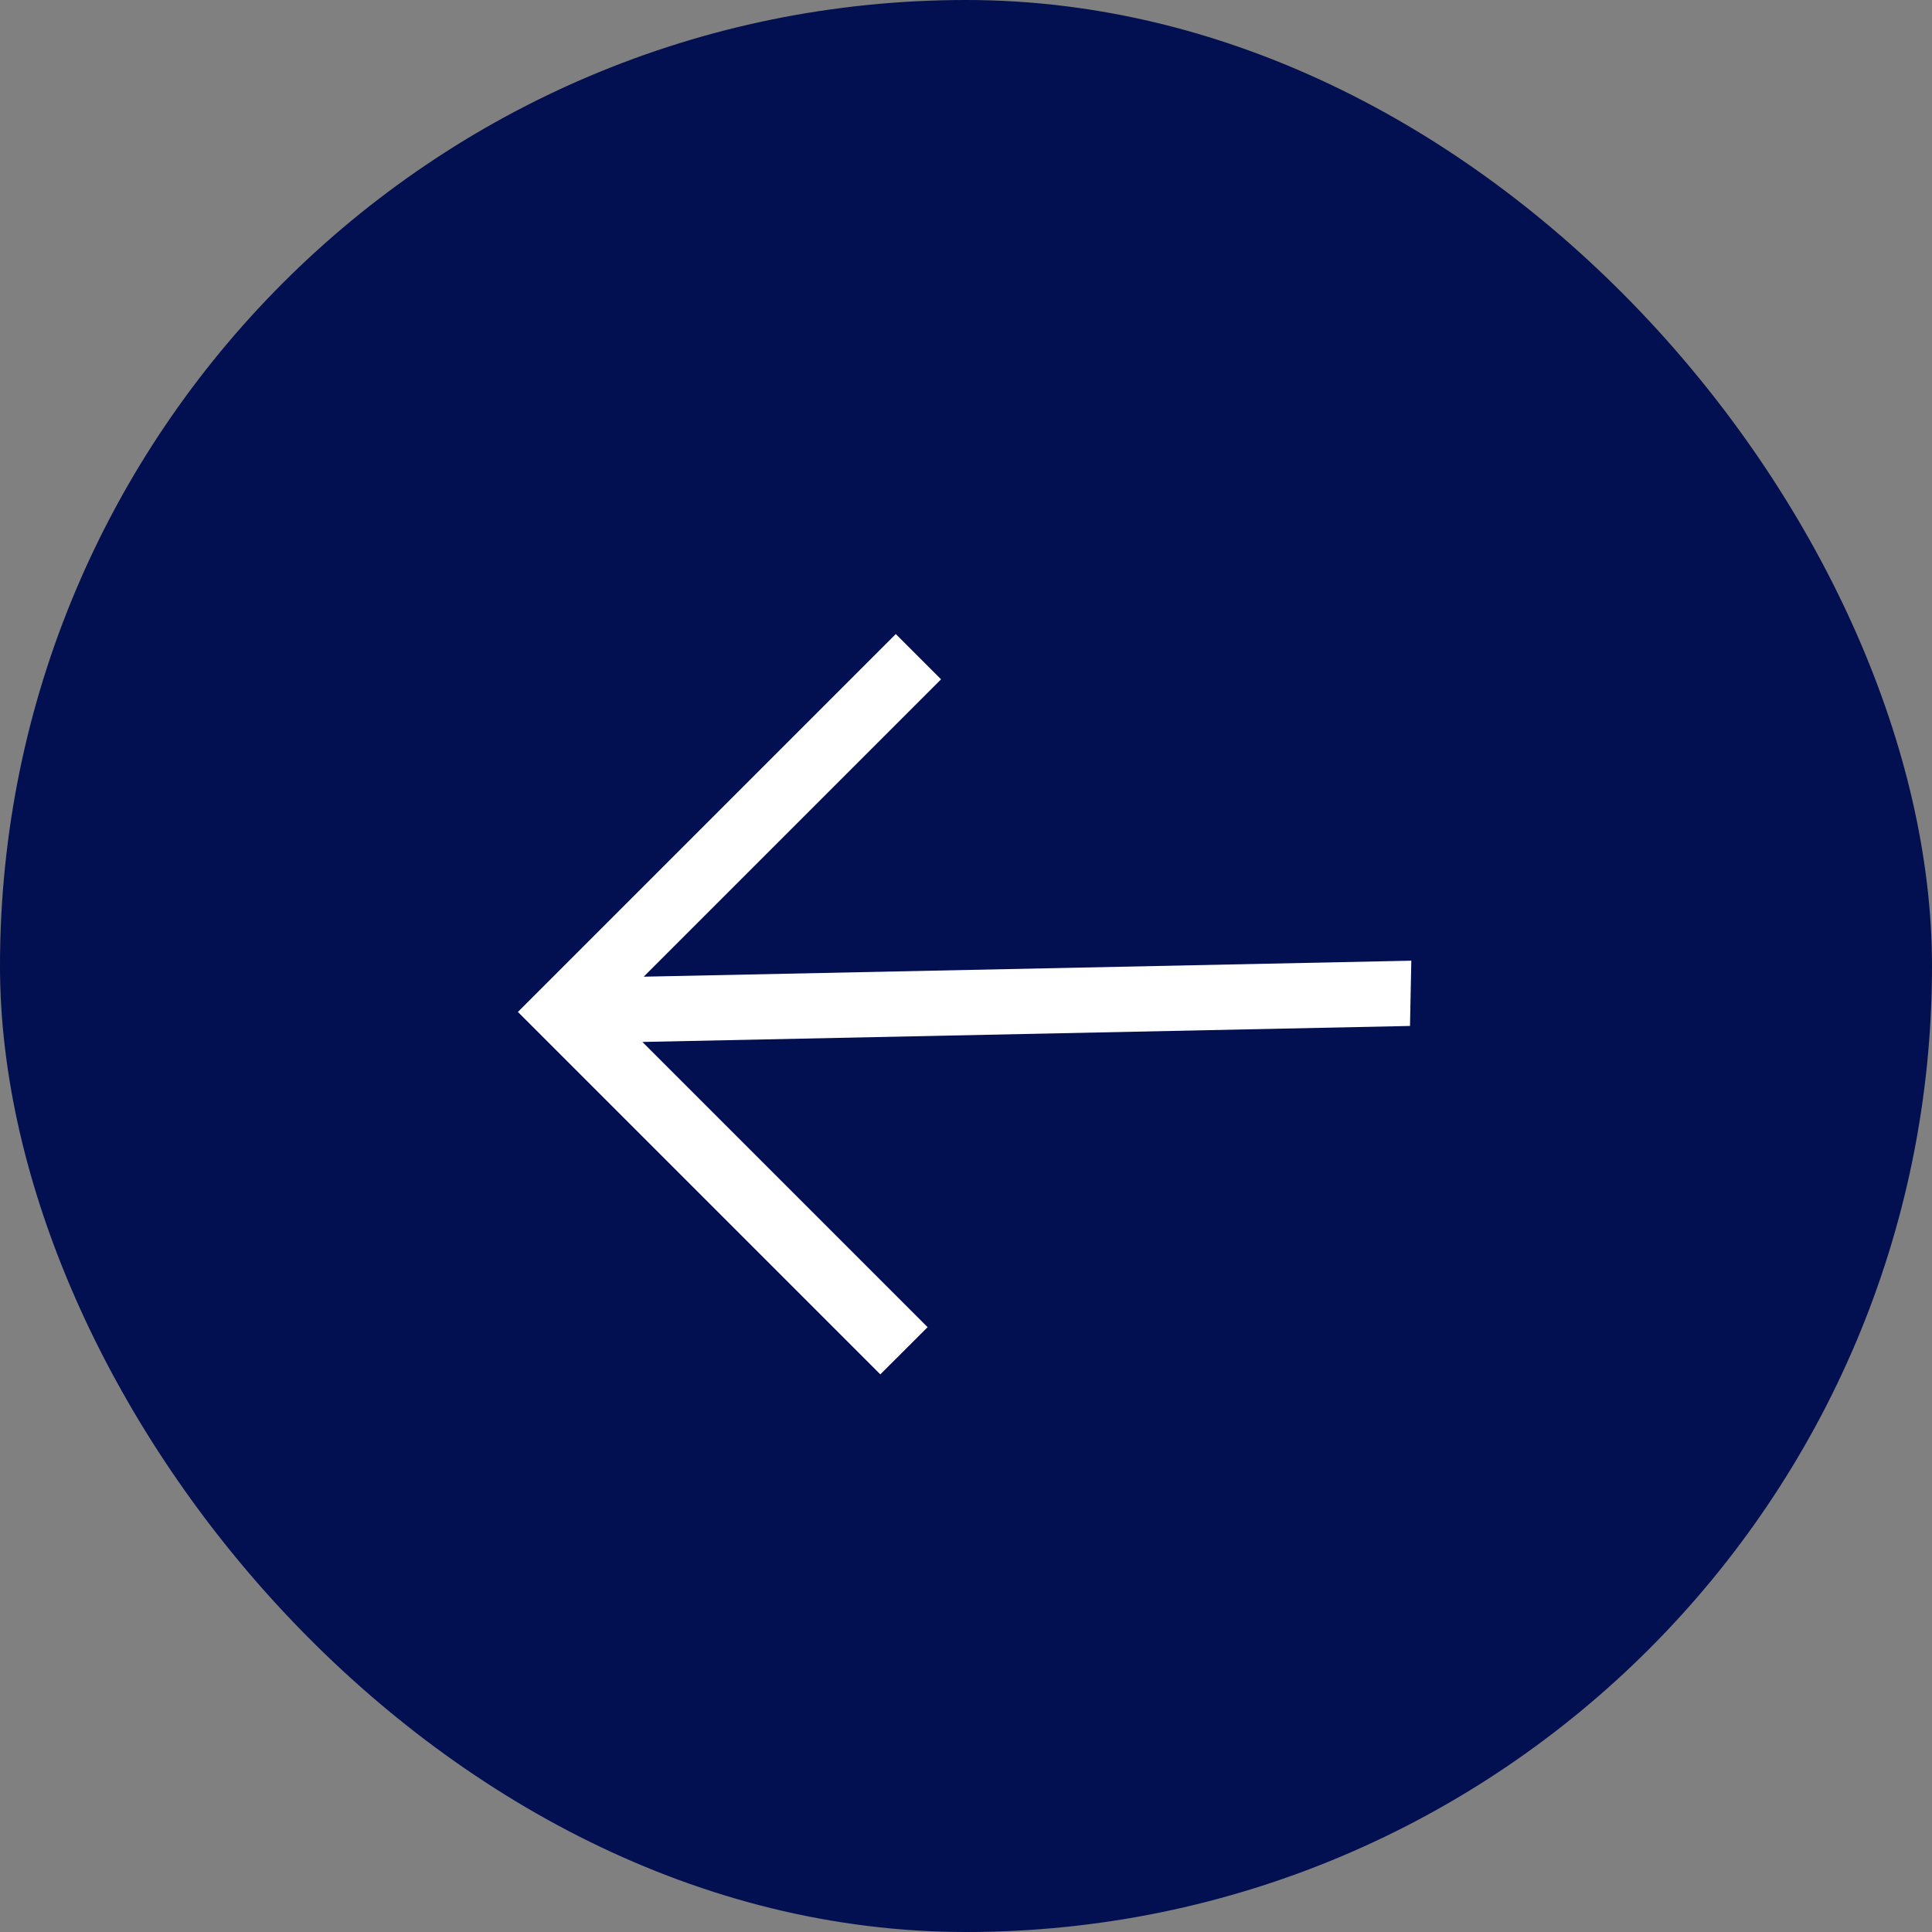 <?xml version="1.0" encoding="UTF-8"?> <svg xmlns="http://www.w3.org/2000/svg" width="32" height="32" viewBox="0 0 32 32" fill="none"><rect x="0" y="0" width="32" height="32" fill="#808080" stroke="none"/><g clip-path="url(#clip0_4354_650)"><rect x="32" y="32" width="32" height="32" rx="16" transform="rotate(-180 32 32)" fill="#020F50"></rect><path d="M14.581 22.764L15.364 21.982L10.64 17.258L23.354 16.993L23.376 15.912L10.662 16.177L15.587 11.252L14.837 10.502L8.578 16.761L14.581 22.764Z" fill="white"></path></g><defs><clipPath id="clip0_4354_650"><rect x="32" y="32" width="32" height="32" rx="16" transform="rotate(-180 32 32)" fill="white"></rect></clipPath></defs></svg> 